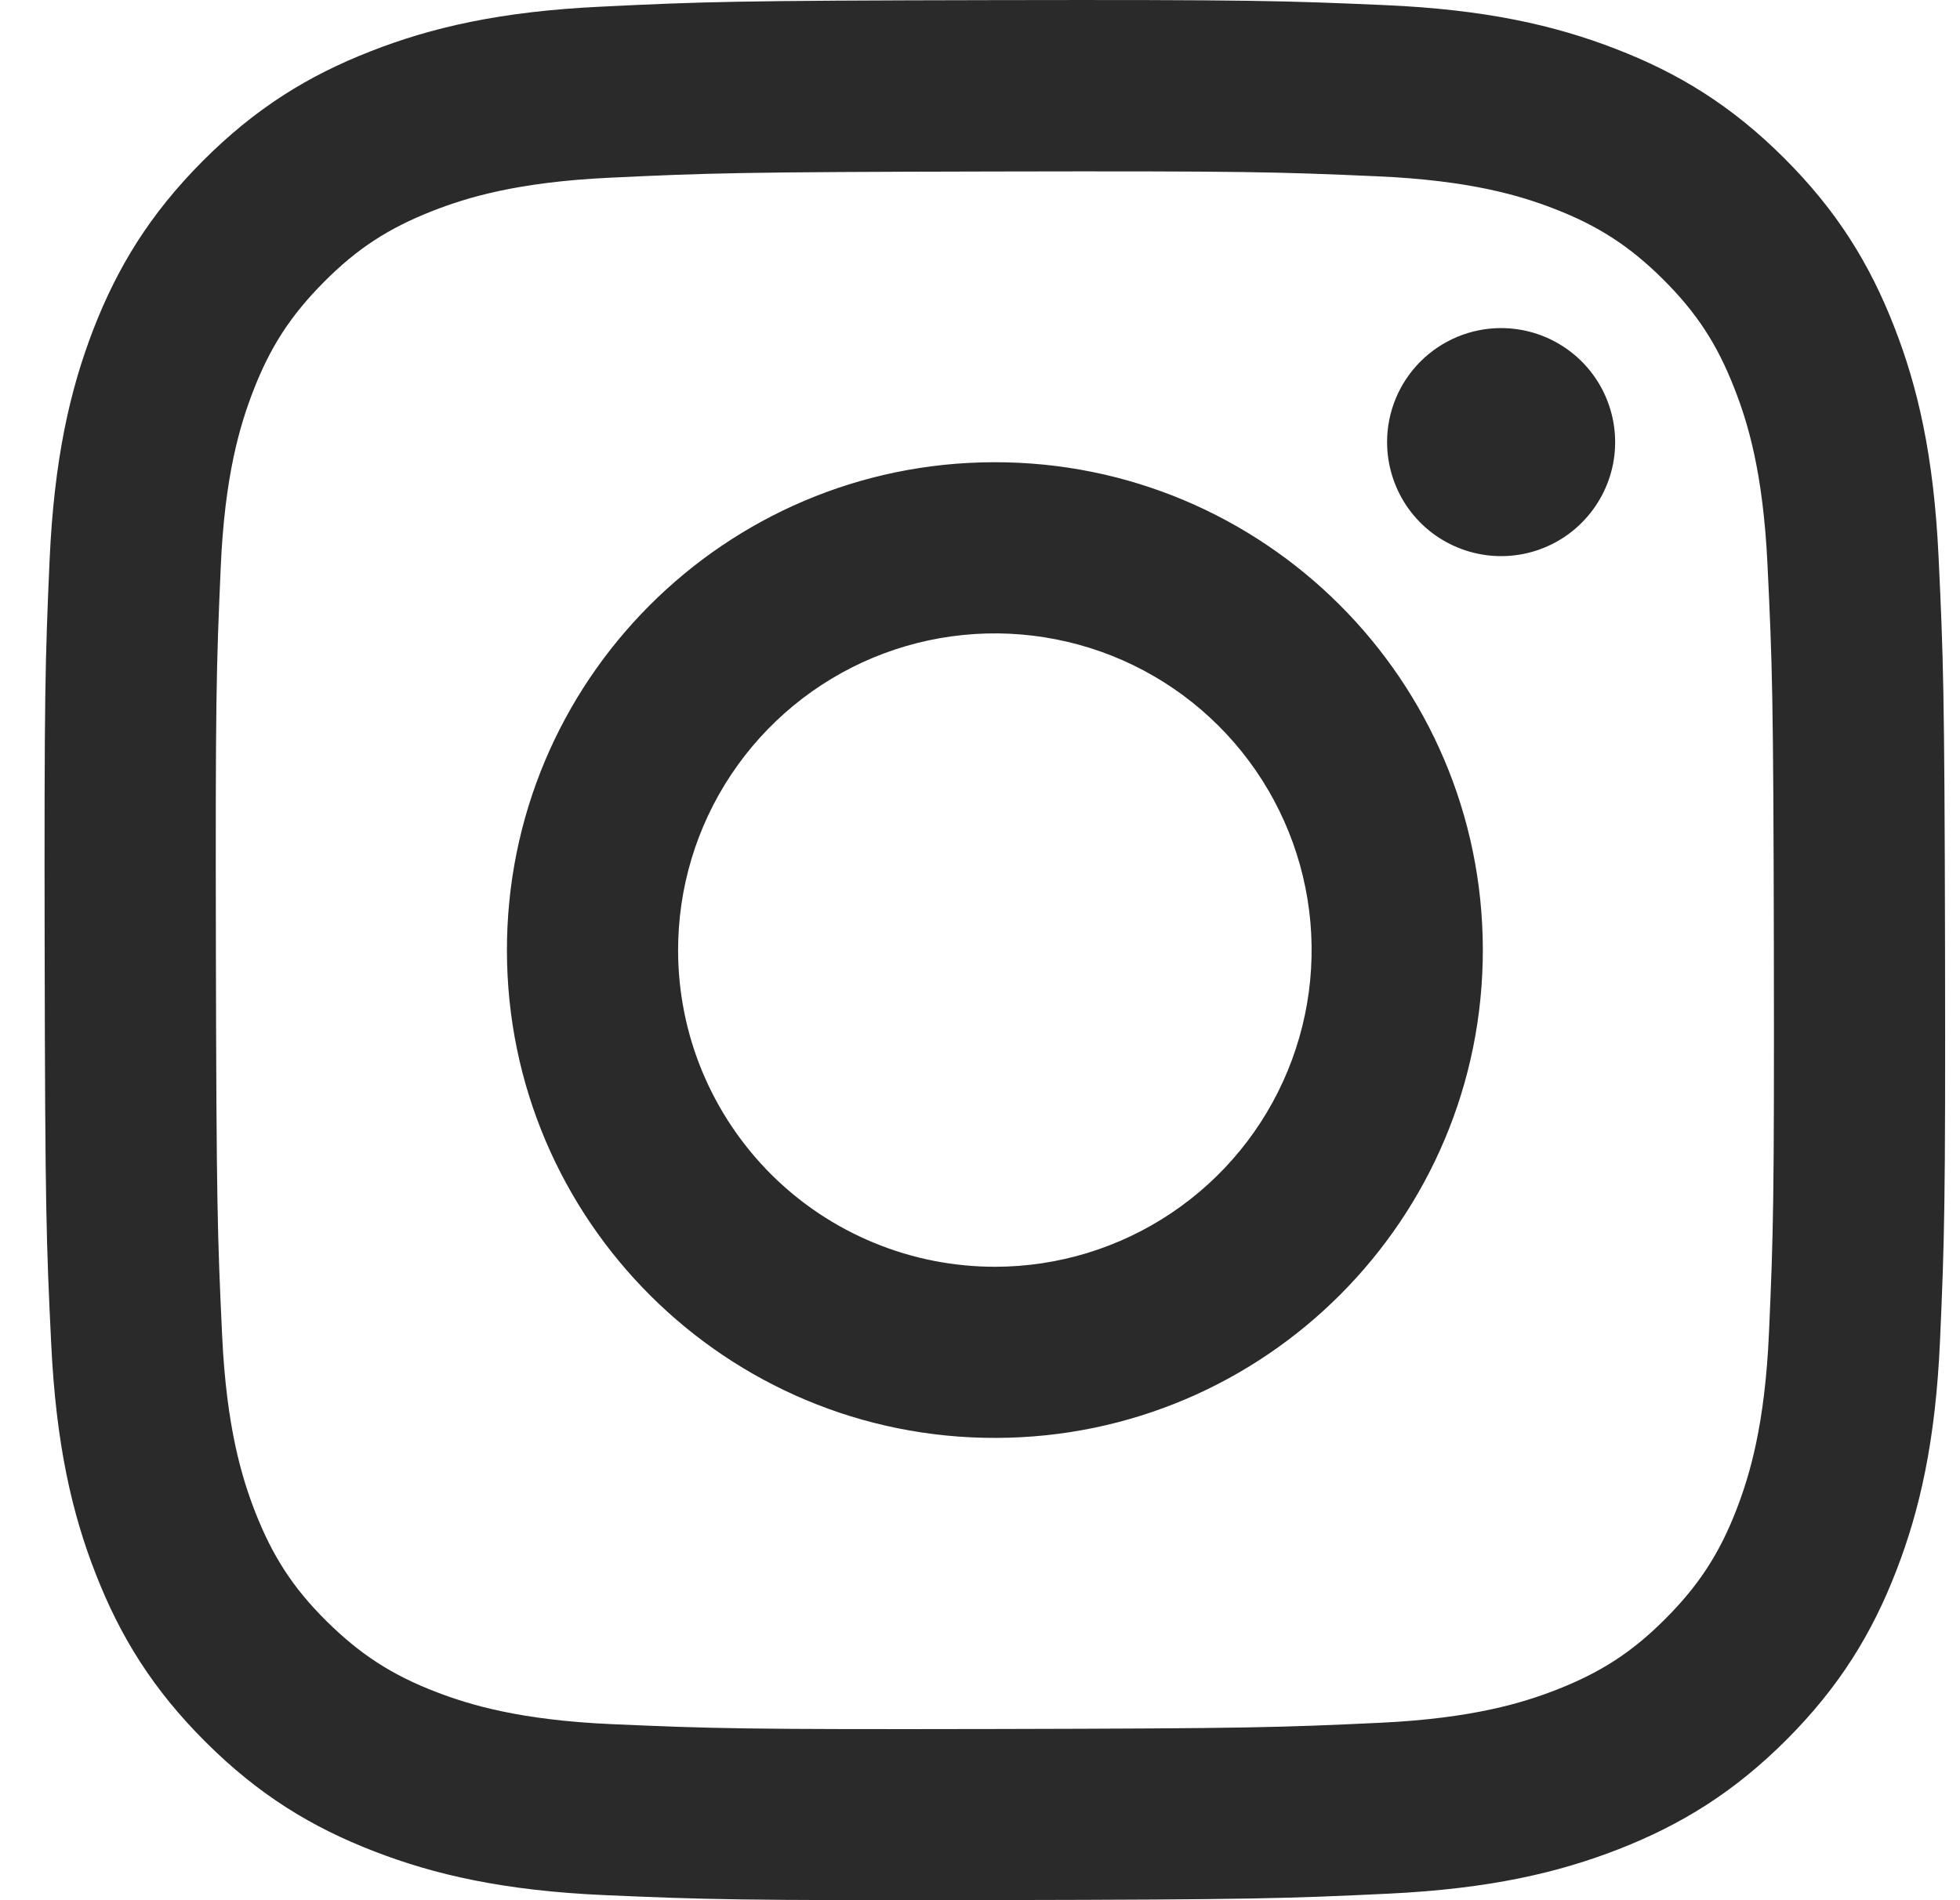 <svg width="33" height="32" viewBox="0 0 33 32" fill="none" xmlns="http://www.w3.org/2000/svg">
<g clip-path="url(#clip0_1476_788)">
<path d="M10.123 0.112C8.421 0.192 7.259 0.464 6.242 0.863C5.19 1.273 4.299 1.823 3.412 2.713C2.525 3.604 1.979 4.496 1.571 5.549C1.178 6.568 0.911 7.731 0.835 9.435C0.76 11.138 0.744 11.686 0.752 16.031C0.76 20.376 0.779 20.92 0.862 22.627C0.943 24.329 1.214 25.491 1.613 26.508C2.024 27.56 2.573 28.451 3.464 29.338C4.355 30.226 5.246 30.771 6.302 31.178C7.32 31.572 8.483 31.84 10.187 31.915C11.889 31.989 12.438 32.006 16.781 31.998C21.125 31.99 21.672 31.971 23.378 31.89C25.085 31.808 26.241 31.536 27.258 31.139C28.31 30.727 29.202 30.178 30.089 29.288C30.975 28.397 31.521 27.504 31.928 26.45C32.322 25.432 32.59 24.268 32.664 22.567C32.739 20.859 32.756 20.314 32.748 15.969C32.739 11.625 32.72 11.08 32.639 9.374C32.558 7.668 32.287 6.509 31.888 5.492C31.477 4.44 30.928 3.549 30.038 2.661C29.148 1.773 28.254 1.228 27.2 0.822C26.182 0.428 25.019 0.16 23.316 0.086C21.613 0.012 21.065 -0.006 16.719 0.002C12.374 0.01 11.83 0.029 10.123 0.112ZM10.31 29.036C8.75 28.968 7.903 28.709 7.339 28.492C6.591 28.204 6.059 27.856 5.496 27.299C4.934 26.742 4.588 26.207 4.296 25.461C4.077 24.897 3.813 24.051 3.74 22.491C3.661 20.805 3.644 20.299 3.635 16.027C3.626 11.755 3.642 11.249 3.716 9.563C3.782 8.004 4.043 7.156 4.26 6.592C4.548 5.843 4.895 5.312 5.453 4.75C6.011 4.187 6.544 3.841 7.291 3.549C7.855 3.329 8.701 3.067 10.26 2.993C11.947 2.913 12.453 2.897 16.724 2.888C20.995 2.879 21.502 2.895 23.19 2.969C24.749 3.037 25.597 3.295 26.161 3.513C26.908 3.801 27.441 4.147 28.003 4.706C28.565 5.266 28.912 5.796 29.203 6.545C29.424 7.107 29.686 7.953 29.759 9.513C29.84 11.2 29.858 11.706 29.866 15.977C29.873 20.248 29.858 20.755 29.784 22.441C29.716 24.001 29.457 24.848 29.24 25.413C28.952 26.16 28.605 26.693 28.046 27.255C27.488 27.817 26.956 28.163 26.209 28.455C25.645 28.675 24.798 28.938 23.24 29.012C21.553 29.091 21.047 29.108 16.775 29.117C12.502 29.126 11.998 29.109 10.311 29.036M23.354 7.449C23.355 7.828 23.468 8.199 23.679 8.515C23.891 8.83 24.191 9.076 24.542 9.22C24.893 9.365 25.279 9.403 25.652 9.328C26.024 9.253 26.366 9.07 26.634 8.8C26.902 8.531 27.084 8.189 27.158 7.816C27.231 7.444 27.192 7.058 27.046 6.707C26.9 6.357 26.654 6.057 26.337 5.847C26.021 5.636 25.65 5.525 25.27 5.525C24.761 5.526 24.273 5.73 23.914 6.09C23.554 6.451 23.353 6.939 23.354 7.449ZM8.535 16.016C8.544 20.553 12.229 24.224 16.765 24.215C21.302 24.206 24.975 20.521 24.966 15.984C24.957 11.446 21.271 7.775 16.734 7.784C12.197 7.793 8.526 11.479 8.535 16.016ZM11.417 16.01C11.415 14.955 11.725 13.924 12.31 13.045C12.894 12.167 13.726 11.482 14.699 11.076C15.673 10.671 16.745 10.563 17.78 10.767C18.815 10.97 19.767 11.476 20.514 12.221C21.261 12.965 21.771 13.915 21.979 14.949C22.187 15.983 22.083 17.055 21.681 18.031C21.28 19.006 20.598 19.84 19.722 20.428C18.846 21.016 17.815 21.331 16.761 21.333C16.06 21.334 15.366 21.198 14.719 20.931C14.071 20.665 13.482 20.273 12.986 19.779C12.49 19.284 12.096 18.697 11.826 18.05C11.557 17.404 11.418 16.711 11.417 16.01Z" fill="#2A2A2B"/>
</g>
<defs>
<clipPath id="clip0_1476_788">
<rect width="32" height="32" fill="white" transform="translate(0.75)"/>
</clipPath>
</defs>
</svg>
